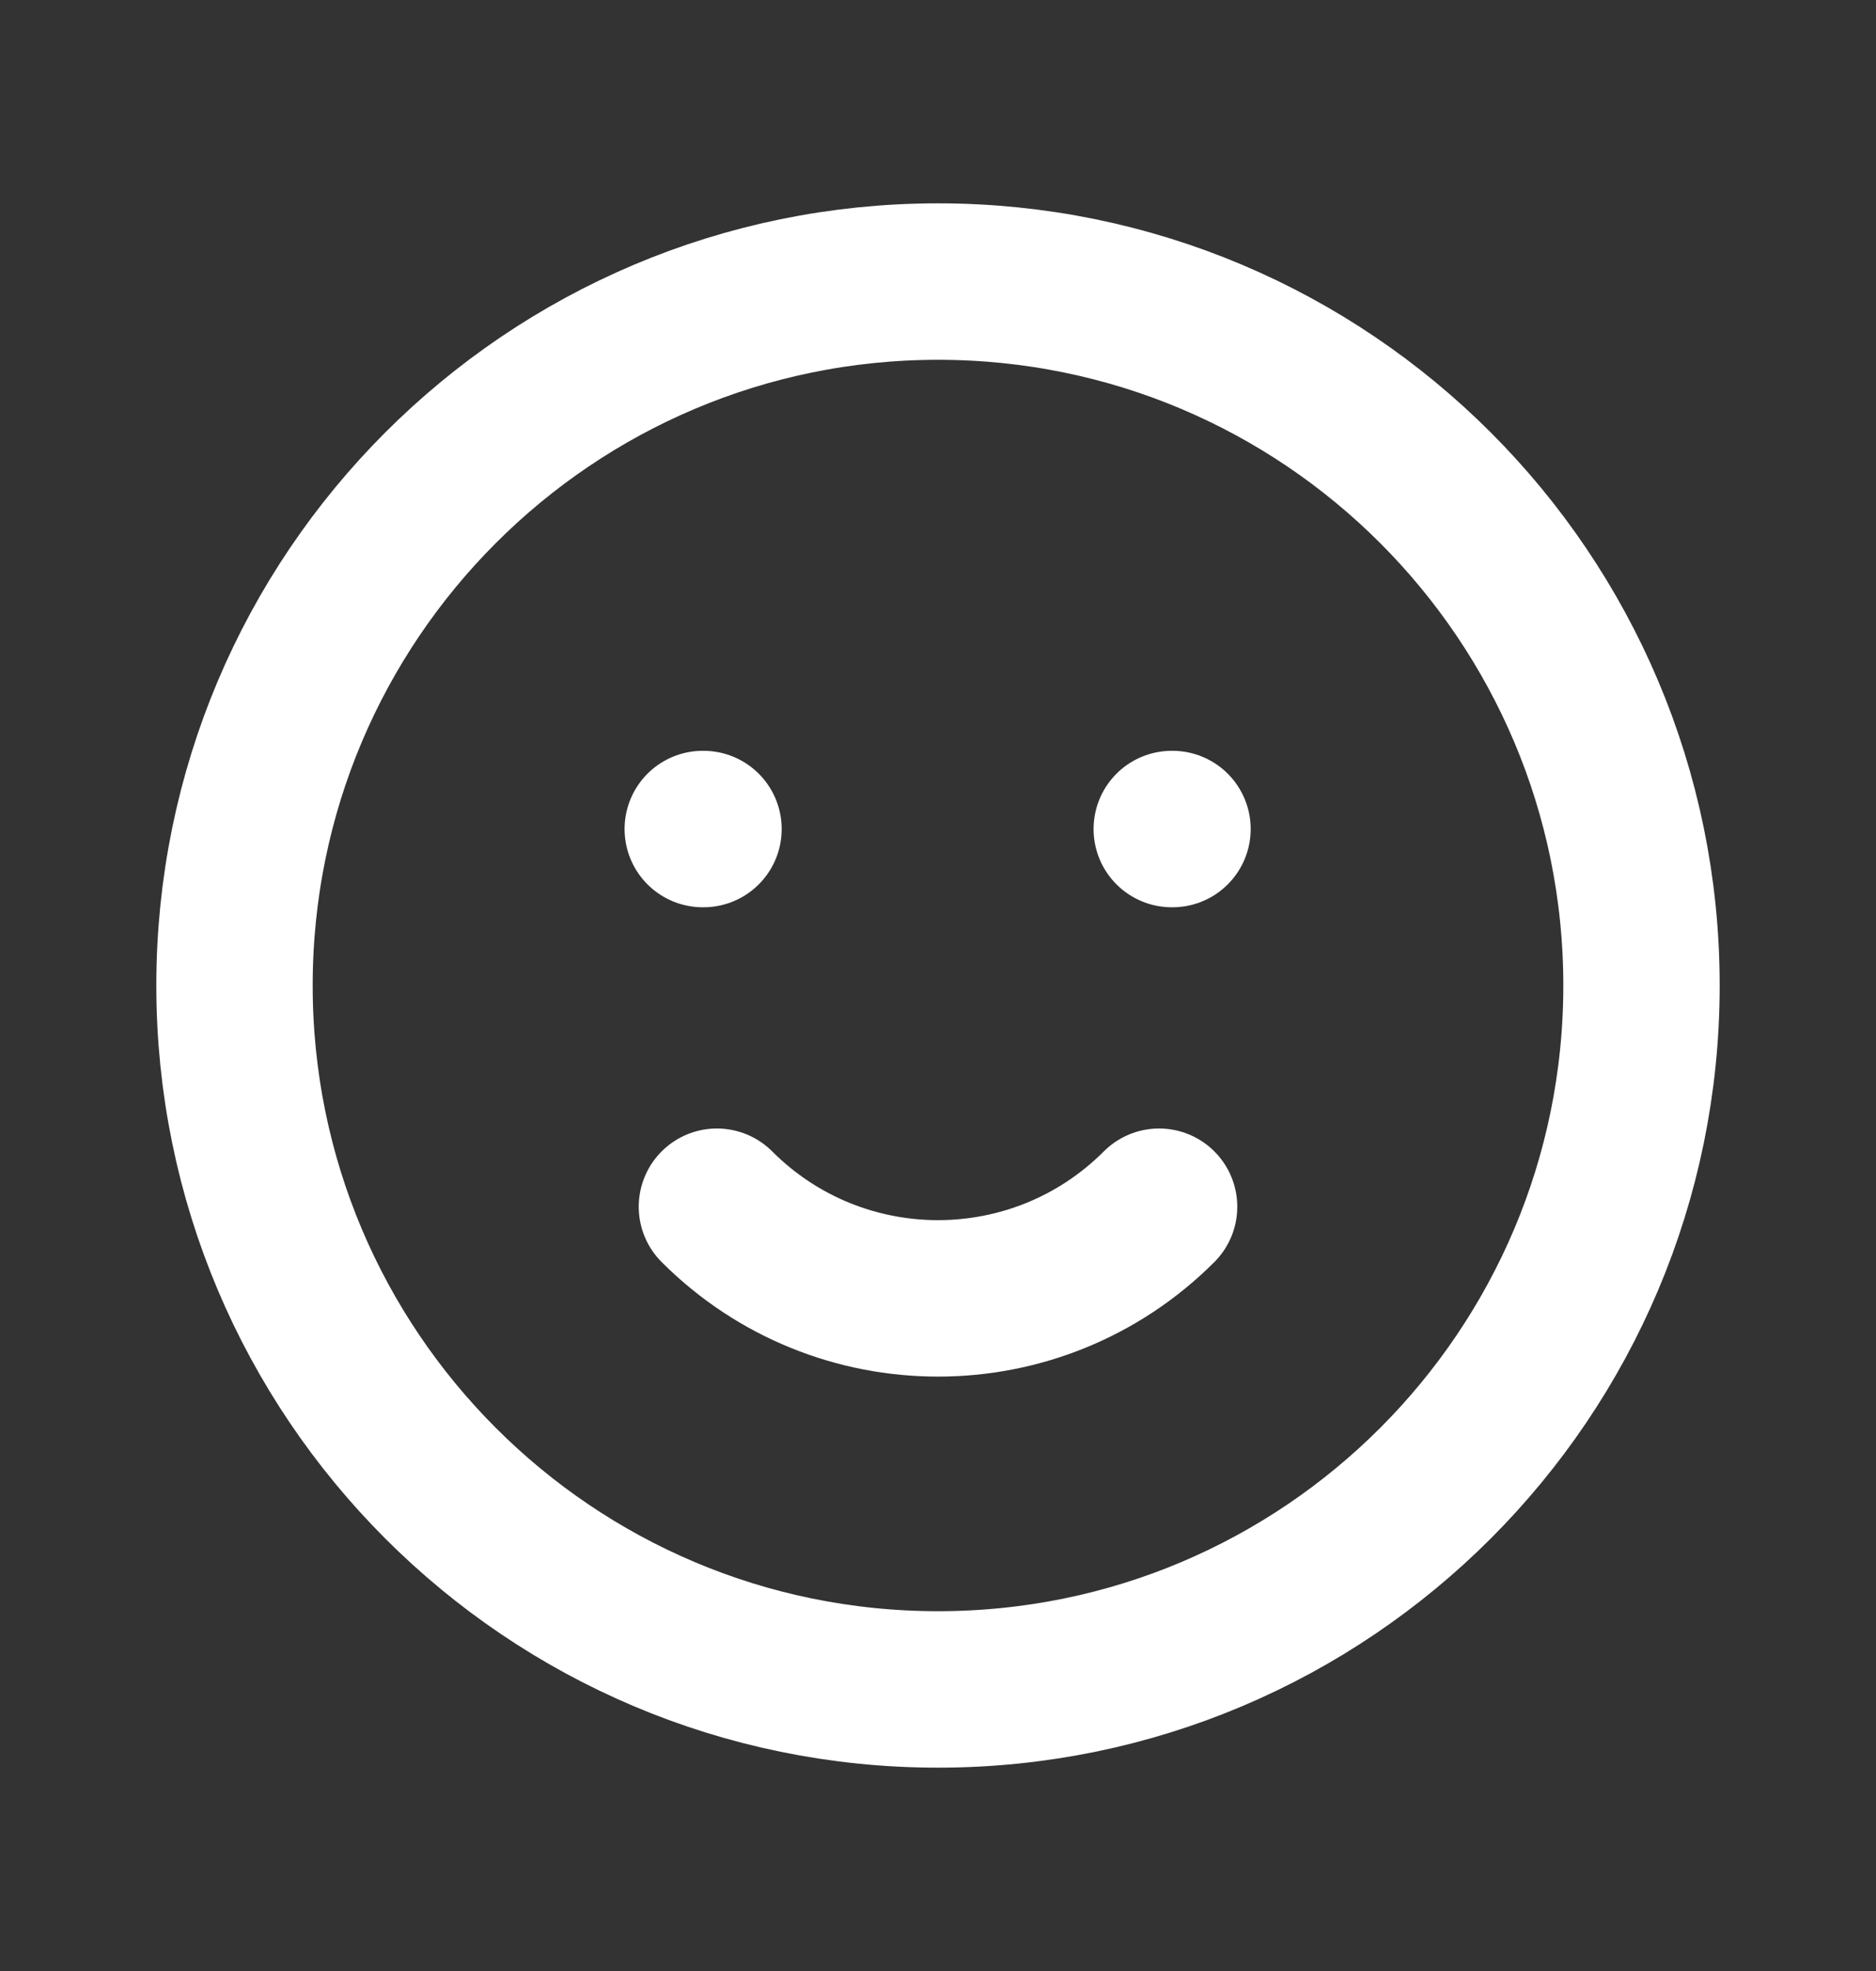 <svg width="20" height="21" viewBox="0 0 20 21" fill="none" xmlns="http://www.w3.org/2000/svg">
<rect x="0" y="0" width="20" height="21" fill="#333333" stroke="none"/>
<path d="M7.643 12.857C8.945 14.159 11.055 14.159 12.357 12.857M12.5 8.833H12.492M7.5 8.833H7.492M2.5 10.5C2.5 14.642 5.858 18 10 18C14.142 18 17.5 14.642 17.5 10.5C17.5 6.358 14.142 3 10 3C5.858 3 2.5 6.358 2.5 10.5Z" stroke="white" stroke-width="1.667" stroke-linecap="round" stroke-linejoin="round"/>
</svg>
